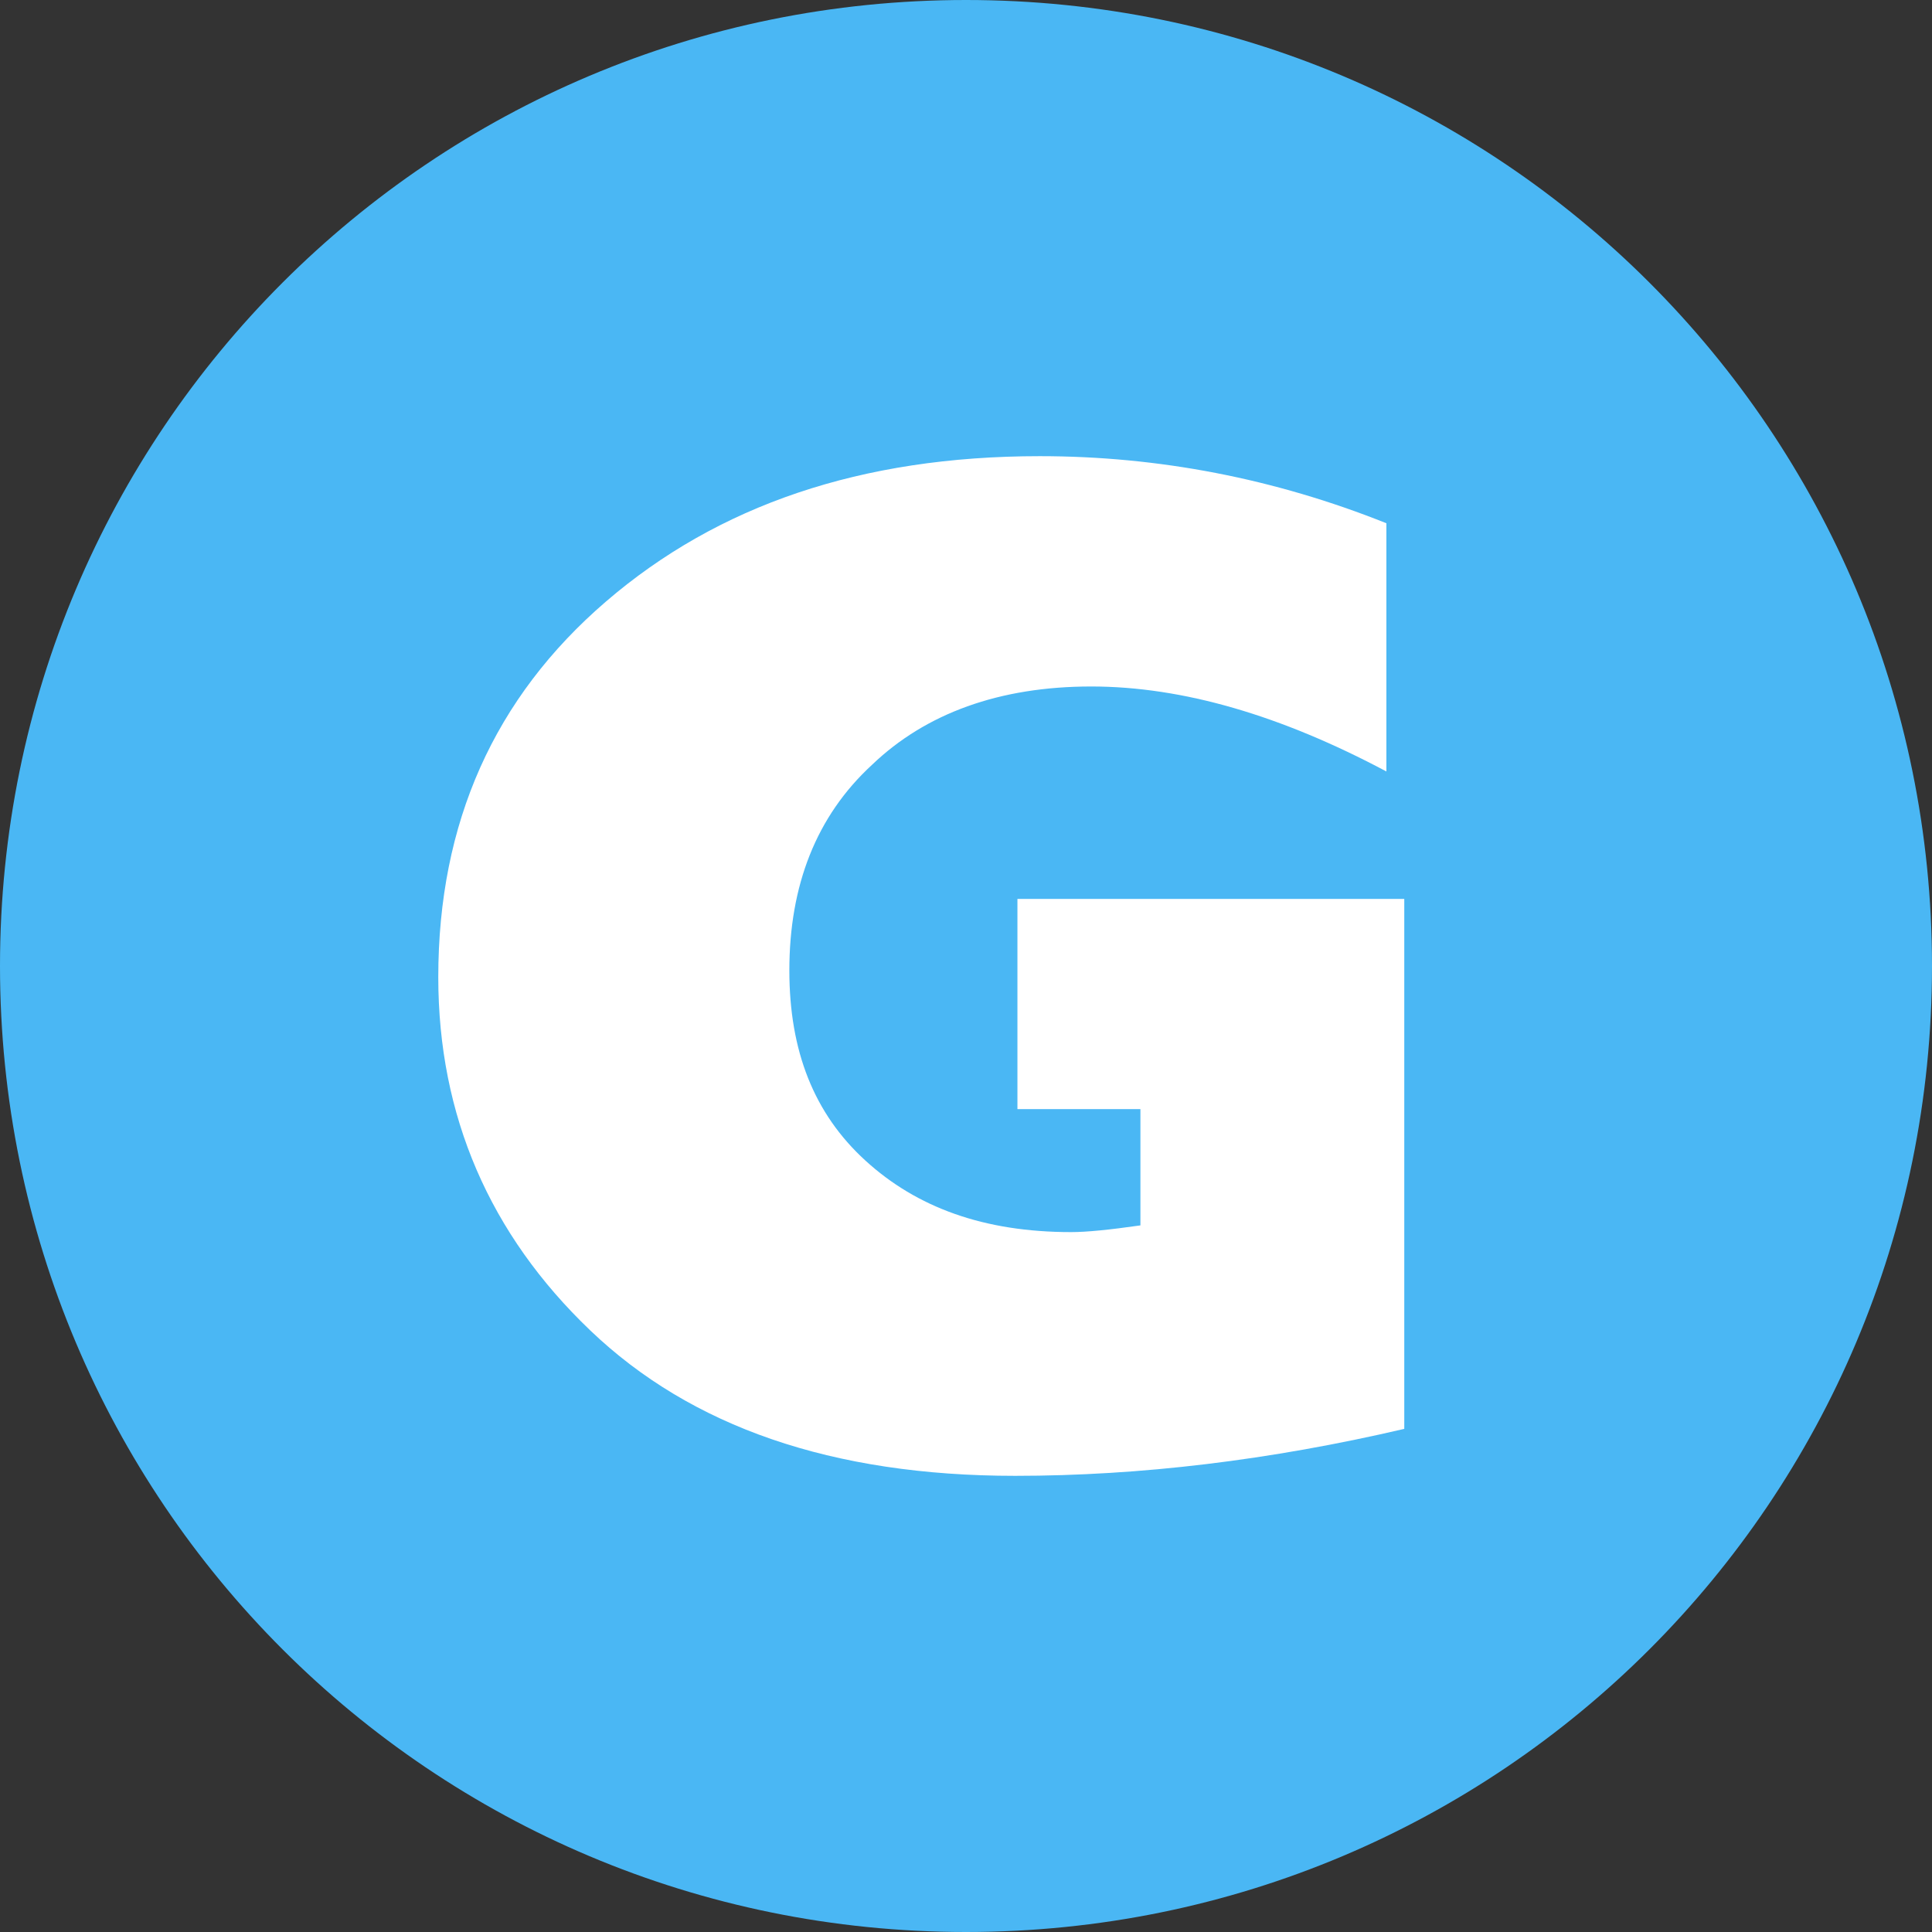 <svg xmlns="http://www.w3.org/2000/svg" xmlns:xlink="http://www.w3.org/1999/xlink" id="Layer_1" x="0px" y="0px" viewBox="0 0 86.4 86.4" style="enable-background:new 0 0 86.4 86.4;" xml:space="preserve"><rect x="0" y="0" width="86.4" height="86.4" fill="#333333" stroke="none"/><style type="text/css">	.st0{fill-rule:evenodd;clip-rule:evenodd;fill:#4AB7F4;}	.st1{fill:#FFFFFF;}</style><path class="st0" d="M43.2,0c23.9,0,43.2,19.3,43.2,43.2S67.1,86.4,43.2,86.4S0,67.1,0,43.2S19.3,0,43.2,0z"></path><path class="st1" d="M62.8,40.2v23.7C56.8,65.3,51,66,45.4,66c-8.2,0-14.5-2.2-19-6.5s-6.8-9.6-6.8-15.8c0-6.9,2.5-12.5,7.5-16.8 s11.4-6.5,19.4-6.5c5.3,0,10.5,1,15.5,3v11.1c-4.7-2.5-9.1-3.8-13.2-3.8s-7.4,1.2-9.8,3.5c-2.5,2.3-3.7,5.4-3.7,9.2 c0,3.6,1.1,6.4,3.4,8.5c2.3,2.1,5.3,3.2,9.2,3.2c0.7,0,1.7-0.1,3.1-0.3v-5.2h-5.5v-9.4C45.5,40.2,62.8,40.2,62.8,40.2z"></path></svg>